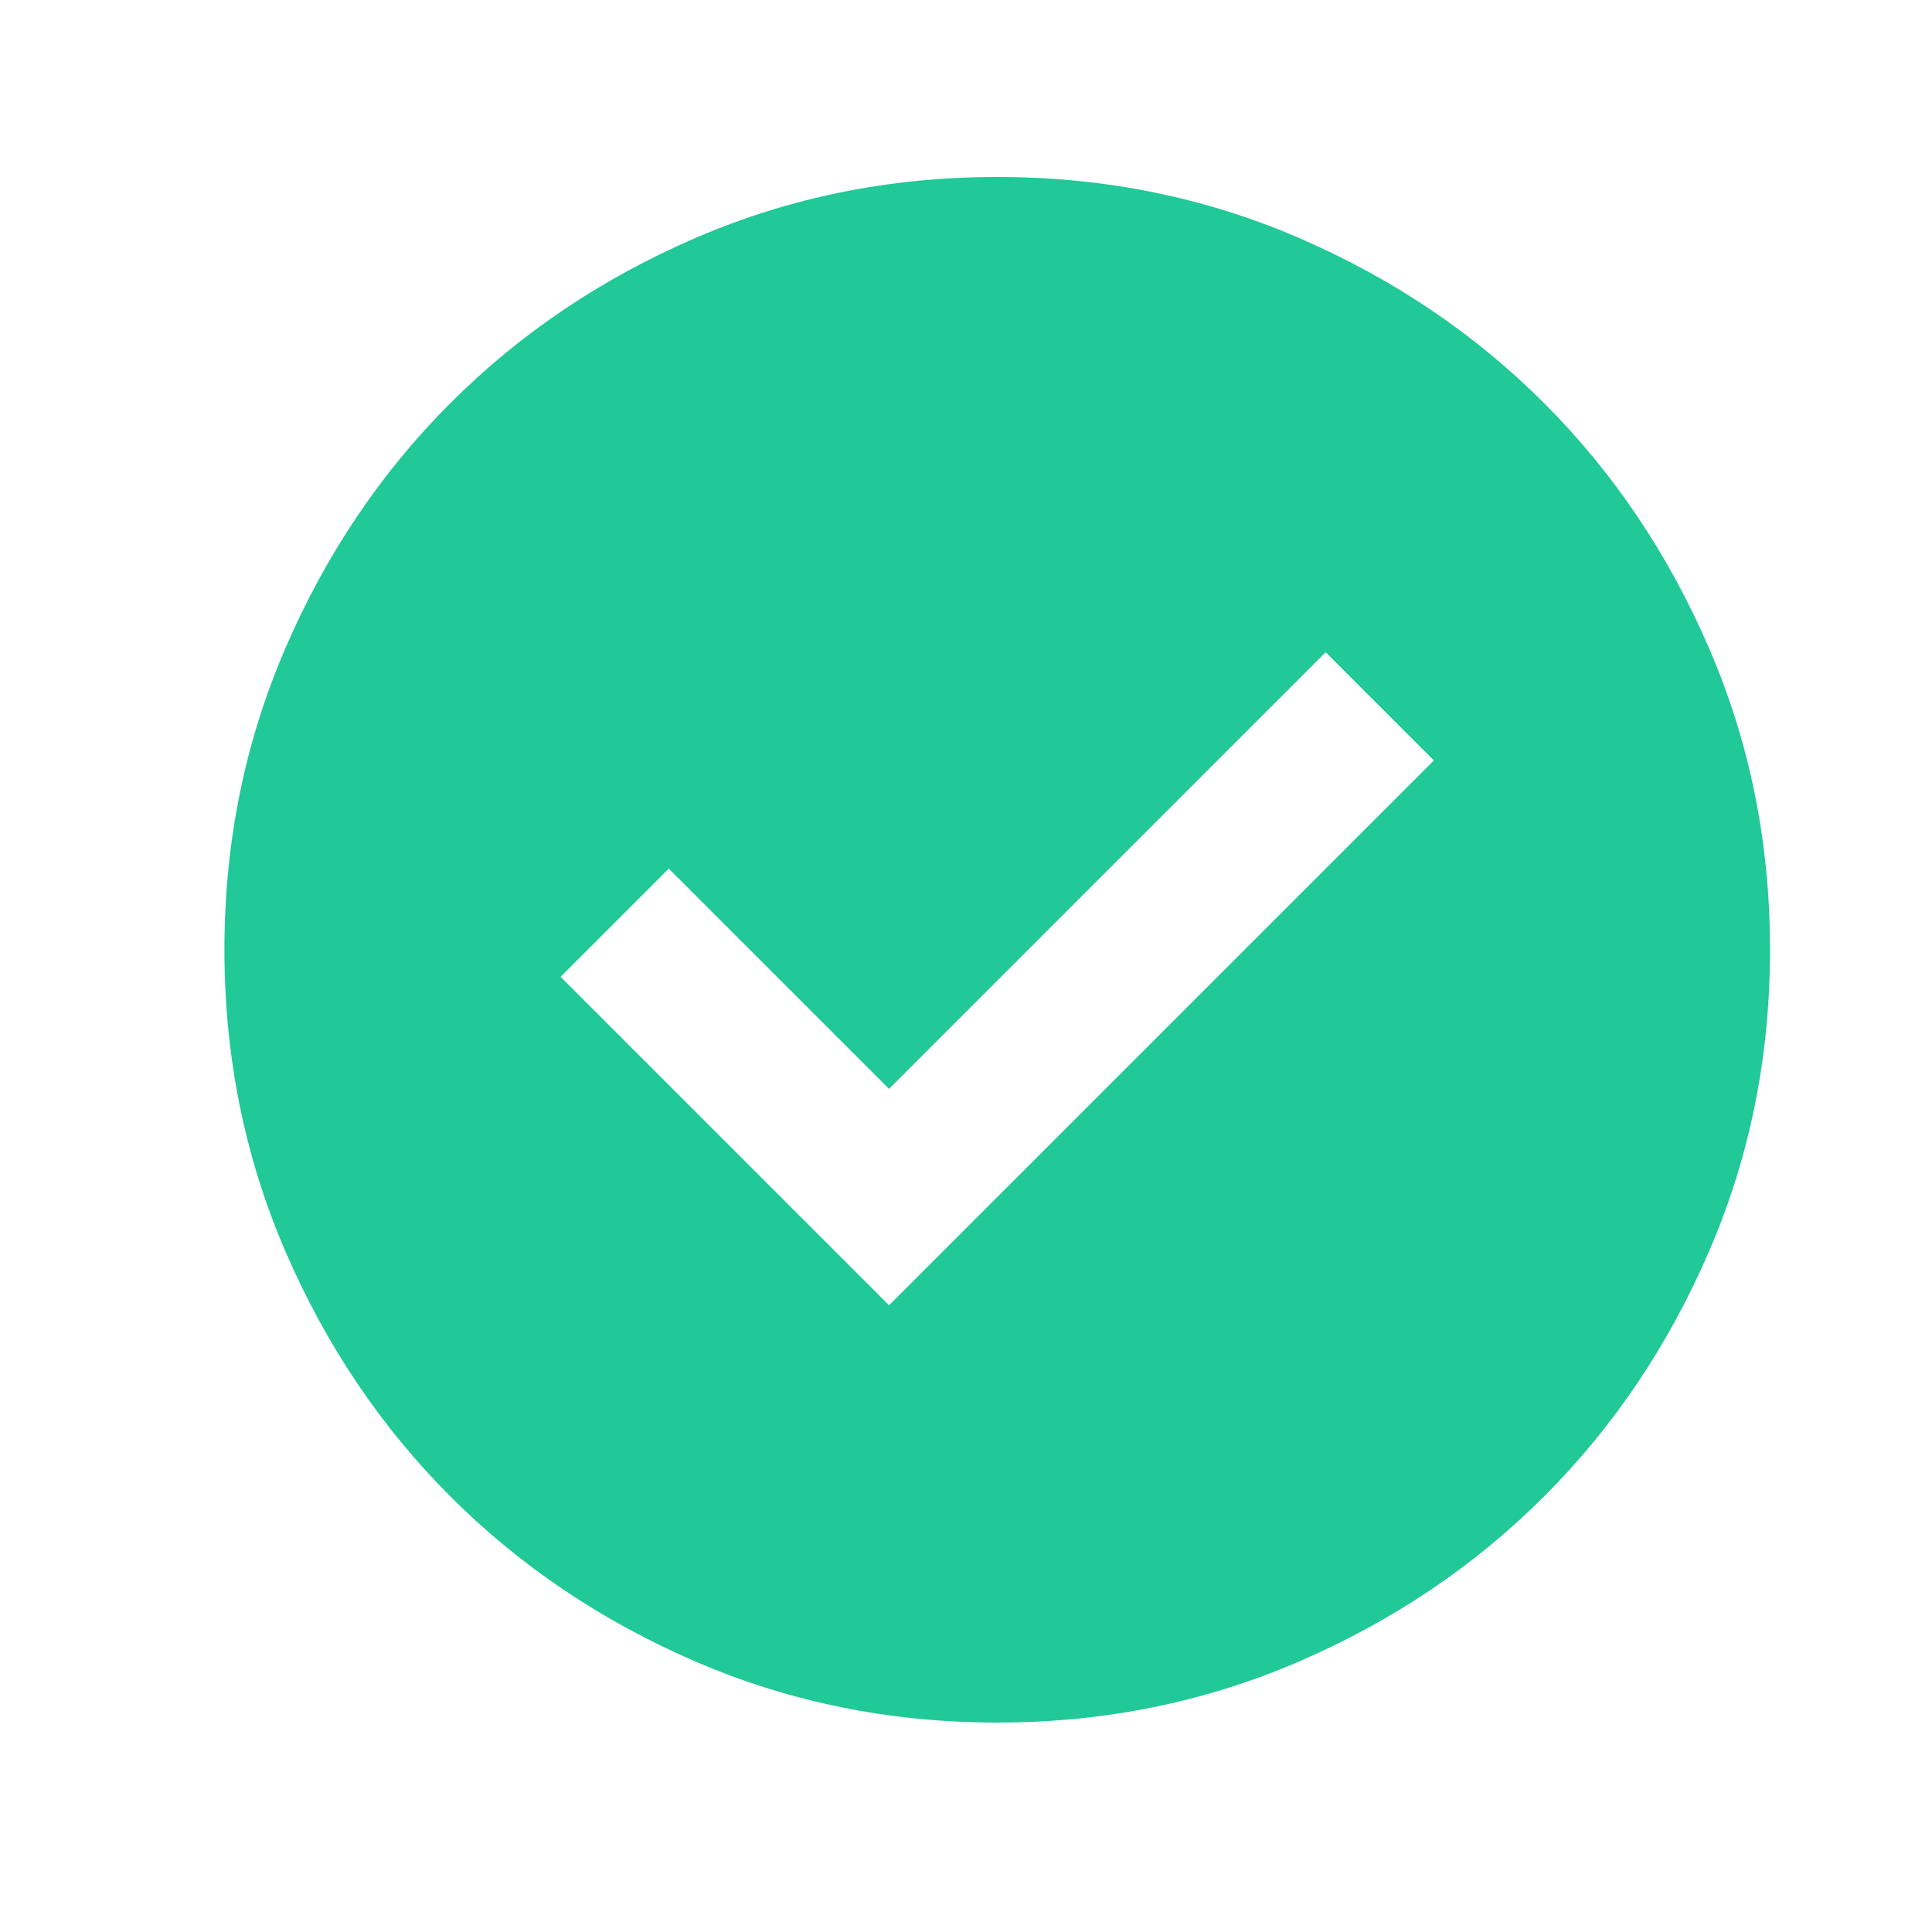 <svg width="25" height="25" viewBox="0 0 25 25" fill="none" xmlns="http://www.w3.org/2000/svg">
<mask id="mask0_4701_1342" style="mask-type:alpha" maskUnits="userSpaceOnUse" x="0" y="0" width="25" height="25">
<rect x="0.904" y="0.29" width="24" height="24" fill="#D9D9D9"/>
</mask>
<g mask="url(#mask0_4701_1342)">
<path d="M11.504 16.89L18.554 9.84L17.154 8.44L11.504 14.09L8.654 11.24L7.254 12.64L11.504 16.89ZM12.904 22.29C11.521 22.29 10.221 22.027 9.004 21.502C7.787 20.977 6.729 20.265 5.829 19.365C4.929 18.465 4.217 17.407 3.692 16.19C3.167 14.973 2.904 13.673 2.904 12.29C2.904 10.906 3.167 9.606 3.692 8.39C4.217 7.173 4.929 6.115 5.829 5.215C6.729 4.315 7.787 3.602 9.004 3.077C10.221 2.552 11.521 2.29 12.904 2.29C14.287 2.29 15.587 2.552 16.804 3.077C18.021 3.602 19.079 4.315 19.979 5.215C20.879 6.115 21.591 7.173 22.116 8.39C22.642 9.606 22.904 10.906 22.904 12.29C22.904 13.673 22.642 14.973 22.116 16.19C21.591 17.407 20.879 18.465 19.979 19.365C19.079 20.265 18.021 20.977 16.804 21.502C15.587 22.027 14.287 22.29 12.904 22.29Z" fill="#20C997"/>
</g>
</svg>
